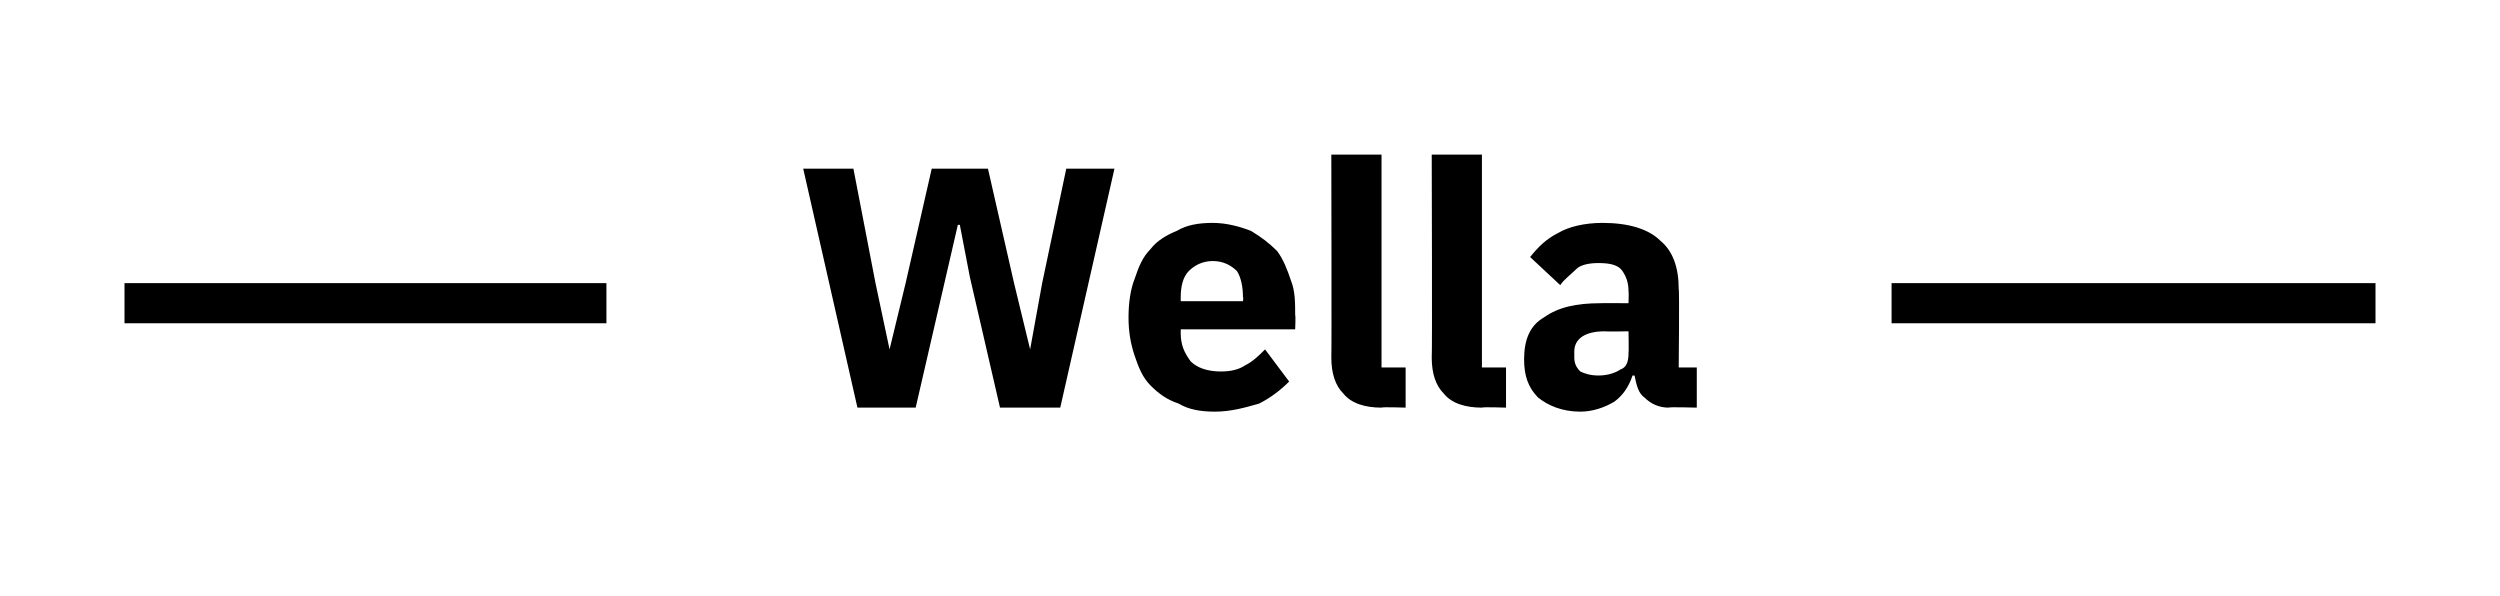 <?xml version="1.0" standalone="no"?><!DOCTYPE svg PUBLIC "-//W3C//DTD SVG 1.1//EN" "http://www.w3.org/Graphics/SVG/1.1/DTD/svg11.dtd"><svg xmlns="http://www.w3.org/2000/svg" version="1.1" width="124.5px" height="29.7px" viewBox="0 -7 124.5 29.7" style="top:-7px">  <desc>— Wella —</desc>  <defs/>  <g id="Polygon63699">    <path d="M 6.2 9.1 L 6.2 7.1 L 30.2 7.1 L 30.2 9.1 L 6.2 9.1 Z M 42.7 13.3 L 40 1.4 L 42.5 1.4 L 43.6 7.1 L 44.3 10.4 L 44.3 10.4 L 45.1 7.1 L 46.4 1.4 L 49.2 1.4 L 50.5 7.1 L 51.3 10.4 L 51.3 10.4 L 51.9 7.1 L 53.1 1.4 L 55.5 1.4 L 52.8 13.3 L 49.8 13.3 L 48.3 6.8 L 47.8 4.2 L 47.7 4.2 L 47.1 6.8 L 45.6 13.3 L 42.7 13.3 Z M 60.5 13.5 C 59.8 13.5 59.2 13.4 58.7 13.1 C 58.1 12.9 57.7 12.6 57.3 12.2 C 56.9 11.8 56.7 11.3 56.5 10.7 C 56.3 10.1 56.2 9.5 56.2 8.8 C 56.2 8.1 56.3 7.4 56.5 6.9 C 56.7 6.3 56.9 5.8 57.3 5.4 C 57.6 5 58.1 4.7 58.6 4.5 C 59.1 4.2 59.7 4.1 60.4 4.1 C 61.1 4.1 61.8 4.3 62.3 4.5 C 62.8 4.8 63.2 5.1 63.6 5.5 C 63.9 5.9 64.1 6.4 64.3 7 C 64.5 7.5 64.5 8.1 64.5 8.7 C 64.53 8.69 64.5 9.4 64.5 9.4 L 58.8 9.4 C 58.8 9.4 58.8 9.57 58.8 9.6 C 58.8 10.2 59 10.6 59.3 11 C 59.6 11.3 60.1 11.5 60.8 11.5 C 61.3 11.5 61.7 11.4 62 11.2 C 62.4 11 62.7 10.7 63 10.4 C 63 10.4 64.2 12 64.2 12 C 63.8 12.4 63.3 12.8 62.7 13.1 C 62 13.3 61.3 13.5 60.5 13.5 Z M 60.4 6 C 59.9 6 59.5 6.2 59.2 6.5 C 58.9 6.8 58.8 7.3 58.8 7.8 C 58.8 7.82 58.8 8 58.8 8 L 61.9 8 C 61.9 8 61.93 7.8 61.9 7.8 C 61.9 7.3 61.8 6.8 61.6 6.5 C 61.3 6.2 60.9 6 60.4 6 Z M 68.8 13.3 C 68 13.3 67.3 13.1 66.9 12.6 C 66.5 12.2 66.3 11.6 66.3 10.8 C 66.32 10.81 66.3 0.7 66.3 0.7 L 68.8 0.7 L 68.8 11.3 L 70 11.3 L 70 13.3 C 70 13.3 68.82 13.26 68.8 13.3 Z M 73.8 13.3 C 73 13.3 72.3 13.1 71.9 12.6 C 71.5 12.2 71.3 11.6 71.3 10.8 C 71.33 10.81 71.3 0.7 71.3 0.7 L 73.8 0.7 L 73.8 11.3 L 75 11.3 L 75 13.3 C 75 13.3 73.83 13.26 73.8 13.3 Z M 83.1 13.3 C 82.6 13.3 82.2 13.1 81.9 12.8 C 81.6 12.6 81.5 12.2 81.4 11.7 C 81.4 11.7 81.3 11.7 81.3 11.7 C 81.1 12.3 80.8 12.7 80.4 13 C 79.9 13.3 79.3 13.5 78.7 13.5 C 77.8 13.5 77.1 13.2 76.6 12.8 C 76.1 12.3 75.9 11.7 75.9 10.9 C 75.9 9.9 76.2 9.2 76.9 8.8 C 77.6 8.3 78.5 8.1 79.7 8.1 C 79.71 8.09 81.1 8.1 81.1 8.1 C 81.1 8.1 81.12 7.53 81.1 7.5 C 81.1 7.1 81 6.8 80.8 6.5 C 80.6 6.2 80.2 6.1 79.6 6.1 C 79.1 6.1 78.7 6.2 78.5 6.4 C 78.2 6.7 77.9 6.9 77.7 7.2 C 77.7 7.2 76.2 5.8 76.2 5.8 C 76.6 5.3 77 4.9 77.6 4.6 C 78.1 4.3 78.9 4.1 79.8 4.1 C 81.1 4.1 82.1 4.4 82.7 5 C 83.3 5.5 83.6 6.3 83.6 7.4 C 83.64 7.39 83.6 11.3 83.6 11.3 L 84.5 11.3 L 84.5 13.3 C 84.5 13.3 83.08 13.26 83.1 13.3 Z M 79.6 11.7 C 80 11.7 80.4 11.6 80.7 11.4 C 81 11.3 81.1 11 81.1 10.6 C 81.12 10.57 81.1 9.5 81.1 9.5 C 81.1 9.5 79.9 9.52 79.9 9.5 C 78.9 9.5 78.4 9.9 78.4 10.5 C 78.4 10.5 78.4 10.8 78.4 10.8 C 78.4 11.1 78.5 11.3 78.7 11.5 C 78.9 11.6 79.2 11.7 79.6 11.7 Z M 94.2 9.1 L 94.2 7.1 L 118.3 7.1 L 118.3 9.1 L 94.2 9.1 Z " stroke="none" fill="#000"/>  </g></svg>